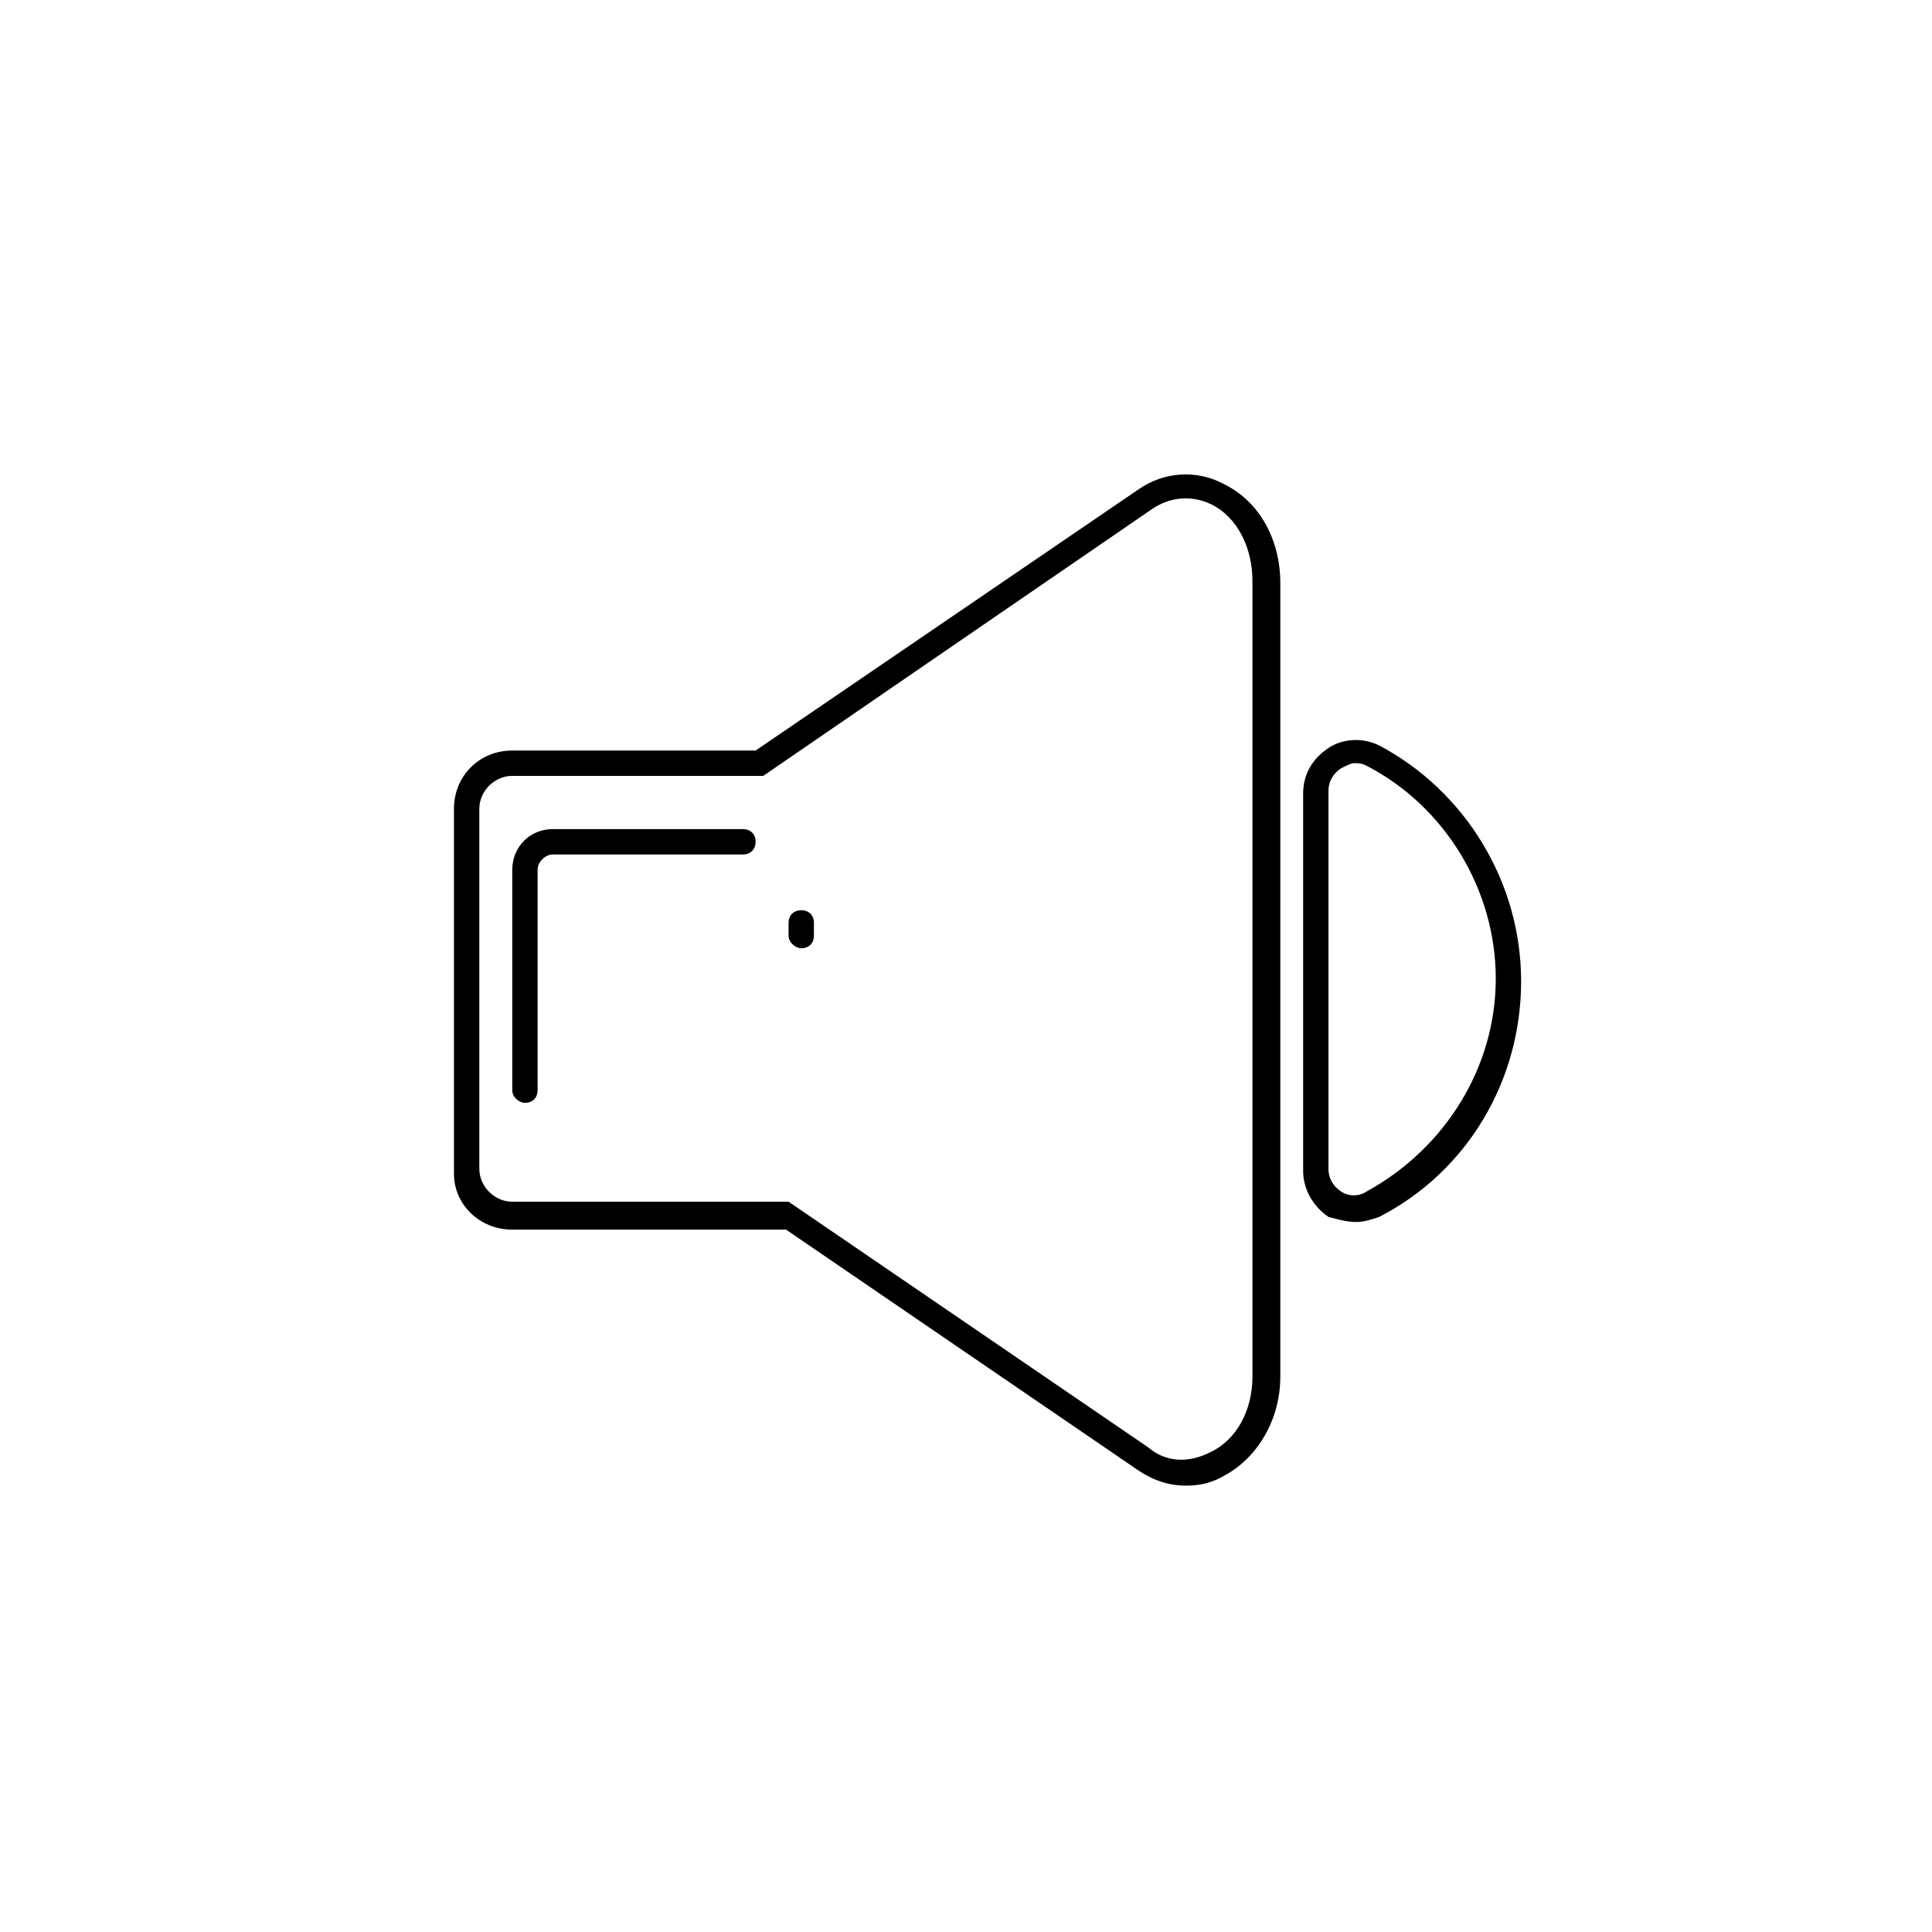 <?xml version="1.0" encoding="UTF-8"?>
<!-- Uploaded to: ICON Repo, www.iconrepo.com, Generator: ICON Repo Mixer Tools -->
<svg fill="#000000" width="800px" height="800px" version="1.1" viewBox="144 144 512 512" xmlns="http://www.w3.org/2000/svg">
 <g>
  <path d="m279.76 469.86h72.547l93.371 63.816c4.031 2.688 8.062 4.031 12.762 4.031 3.359 0 6.719-0.672 10.078-2.688 8.734-4.703 14.777-14.777 14.777-26.199l0.004-210.25c0-11.418-5.375-21.496-14.777-26.199-7.391-4.031-16.121-3.359-22.84 1.344l-101.44 69.188h-64.488c-8.734 0-15.449 6.719-15.449 15.449v96.73c0 8.066 6.719 14.781 15.453 14.781zm-8.734-111.51c0-4.703 4.031-8.734 8.734-8.734h66.504l102.78-70.535c4.703-3.359 10.746-4.031 16.121-1.344 6.719 3.359 10.746 11.418 10.746 20.152v210.93c0 8.734-4.031 16.793-11.418 20.152-5.375 2.688-11.418 2.688-16.121-1.344l-95.387-65.16-73.223 0.004c-4.703 0-8.734-4.031-8.734-8.734z"/>
  <path d="m283.11 436.27c2.016 0 3.359-1.344 3.359-3.359v-58.441c0-2.016 2.016-4.031 4.031-4.031h50.383c2.016 0 3.359-1.344 3.359-3.359s-1.344-3.359-3.359-3.359h-50.383c-6.047 0-10.746 4.703-10.746 10.746v58.441c0 2.019 2.012 3.363 3.356 3.363z"/>
  <path d="m356.34 395.3c2.016 0 3.359-1.344 3.359-3.359v-3.359c0-2.016-1.344-3.359-3.359-3.359-2.016 0-3.359 1.344-3.359 3.359v3.359c0 2.016 2.016 3.359 3.359 3.359z"/>
  <path d="m503.45 467.84c2.016 0 4.031-0.672 6.047-1.344 23.512-12.09 37.617-36.273 37.617-62.473 0-26.199-14.777-50.383-37.617-62.473-4.031-2.016-9.406-2.016-13.434 0.672-4.031 2.688-6.719 6.719-6.719 12.09v100.09c0 4.703 2.688 9.406 6.719 12.09 2.684 0.676 4.699 1.348 7.387 1.348zm-7.391-114.2c0-2.688 1.344-4.703 3.359-6.047 1.344-0.672 2.688-1.344 3.359-1.344 1.344 0 2.016 0 3.359 0.672 20.824 10.746 34.258 32.914 34.258 56.426s-13.434 45.008-34.258 56.426c-2.016 1.344-4.703 1.344-6.719 0s-3.359-3.359-3.359-6.047z"/>
 </g>
</svg>